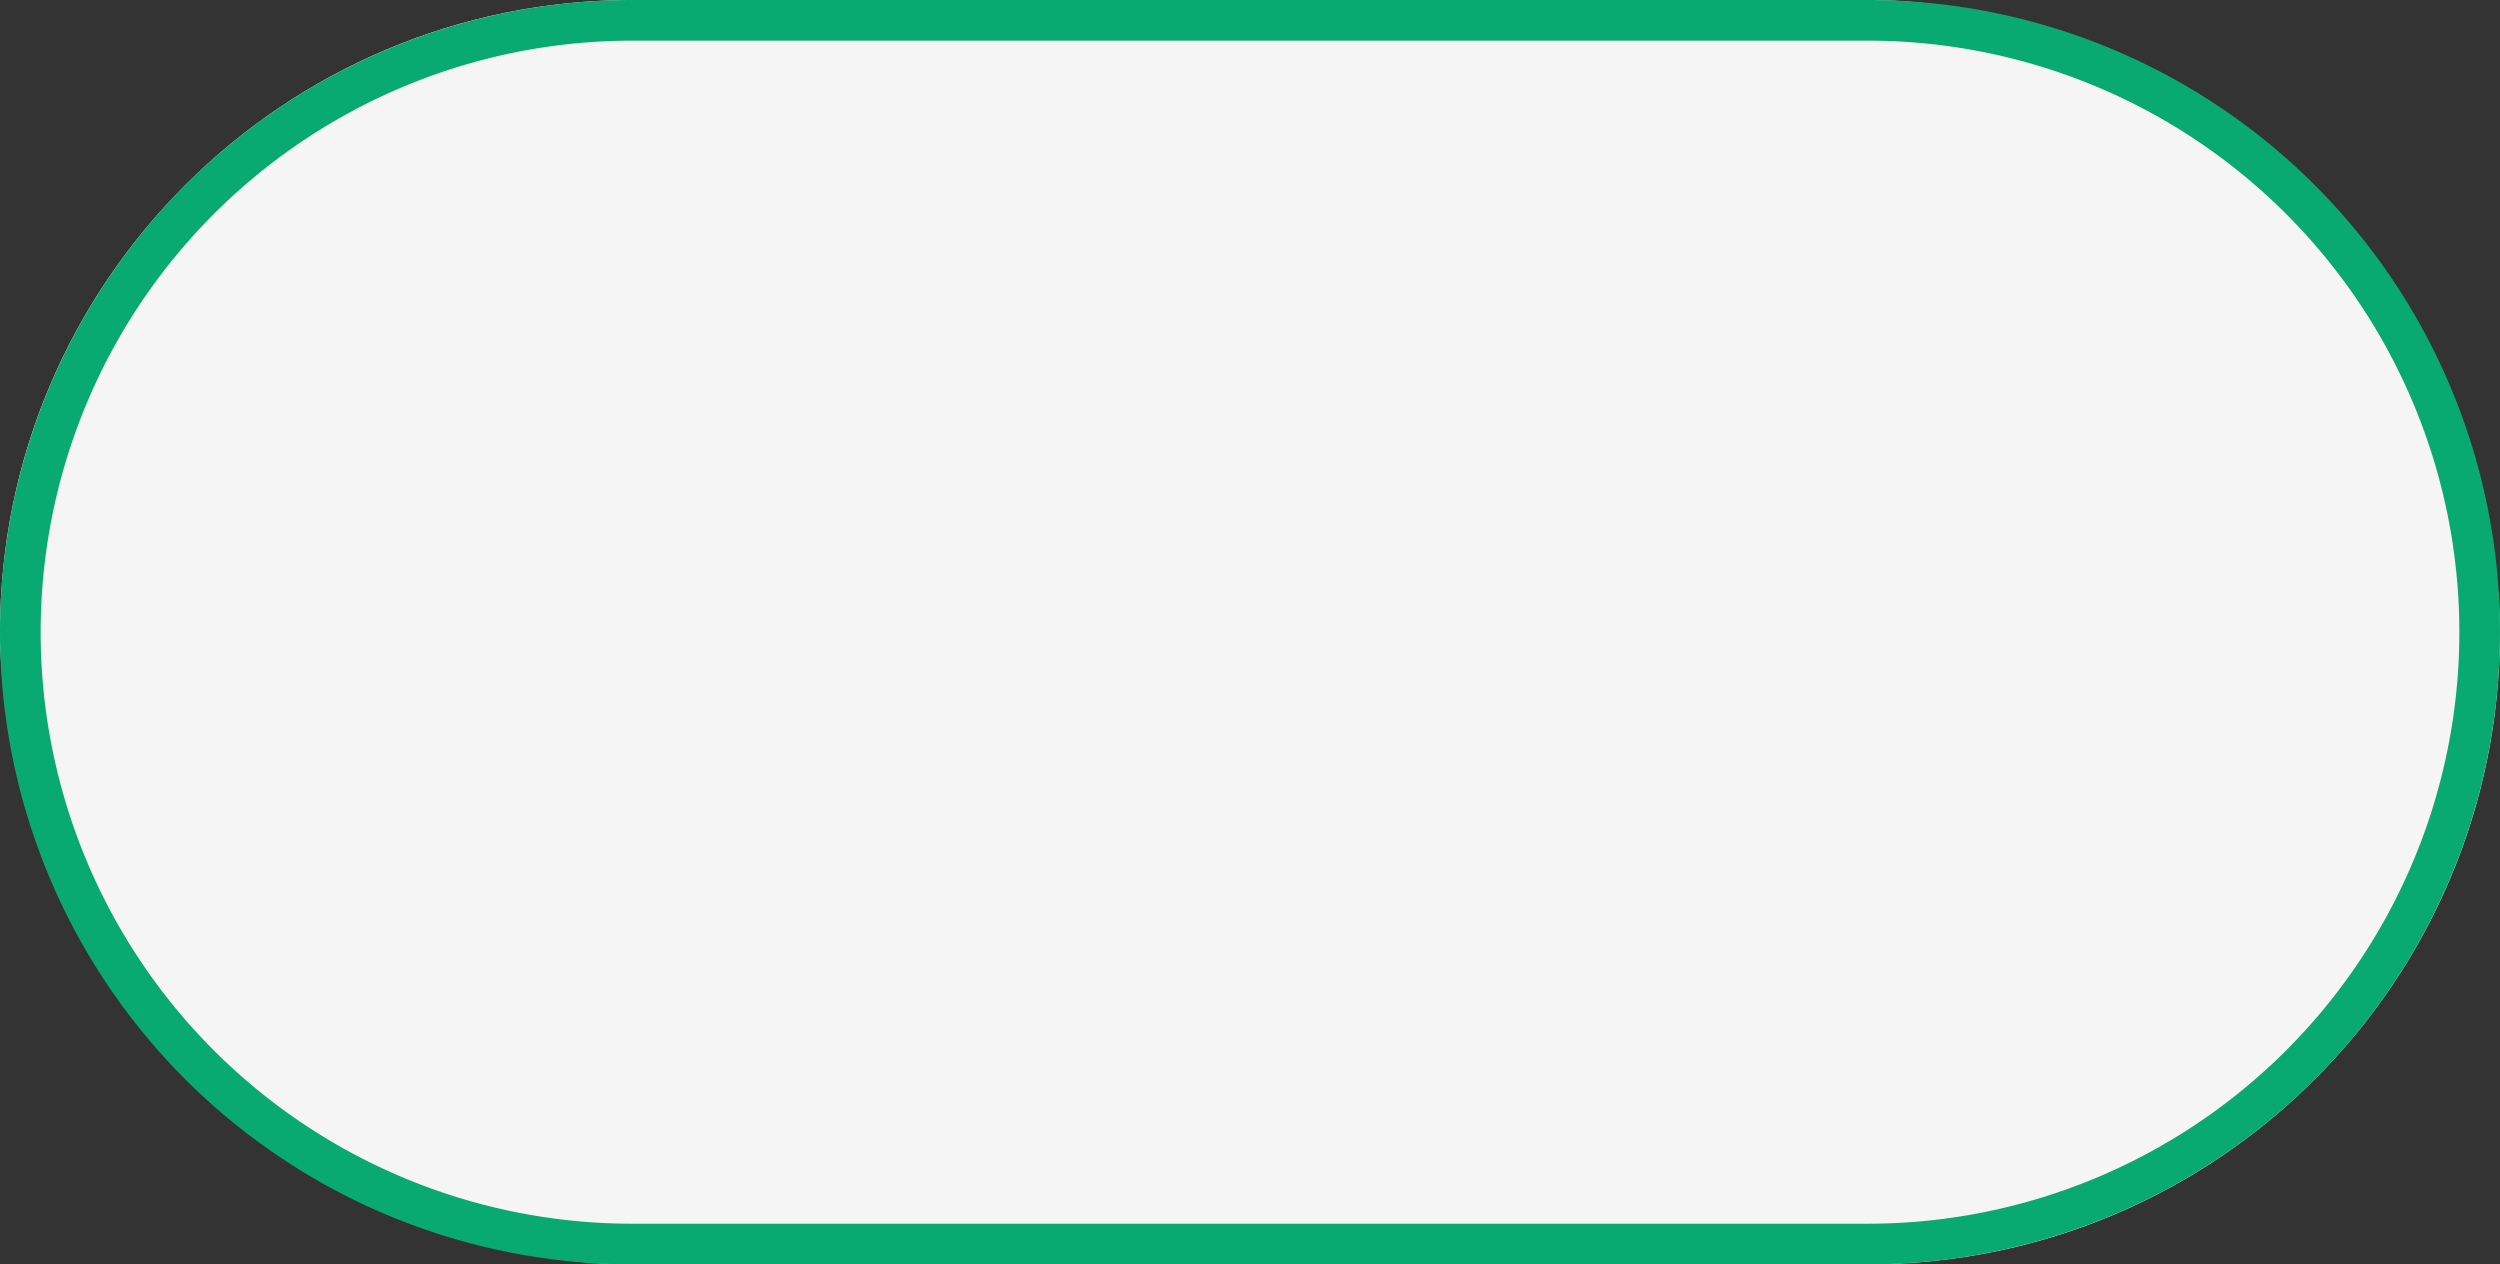 <svg xmlns="http://www.w3.org/2000/svg" preserveAspectRatio="none" width="174" height="88" viewBox="0 0 174 88"><rect x="0" y="0" width="174" height="88" fill="#333333" stroke="none"/><rect width="174" height="88" rx="44" fill="#f5f5f5"/><path class="themed defaultFill-PositiveBright" d="M130 2.83a41.17 41.17 0 0 1 0 82.34H44a41.17 41.17 0 0 1 0-82.34h86M130 0H44A44 44 0 0 0 0 44a44 44 0 0 0 44 44h86a44 44 0 0 0 44-44 44 44 0 0 0-44-44z" fill="#09aa71"/></svg>
